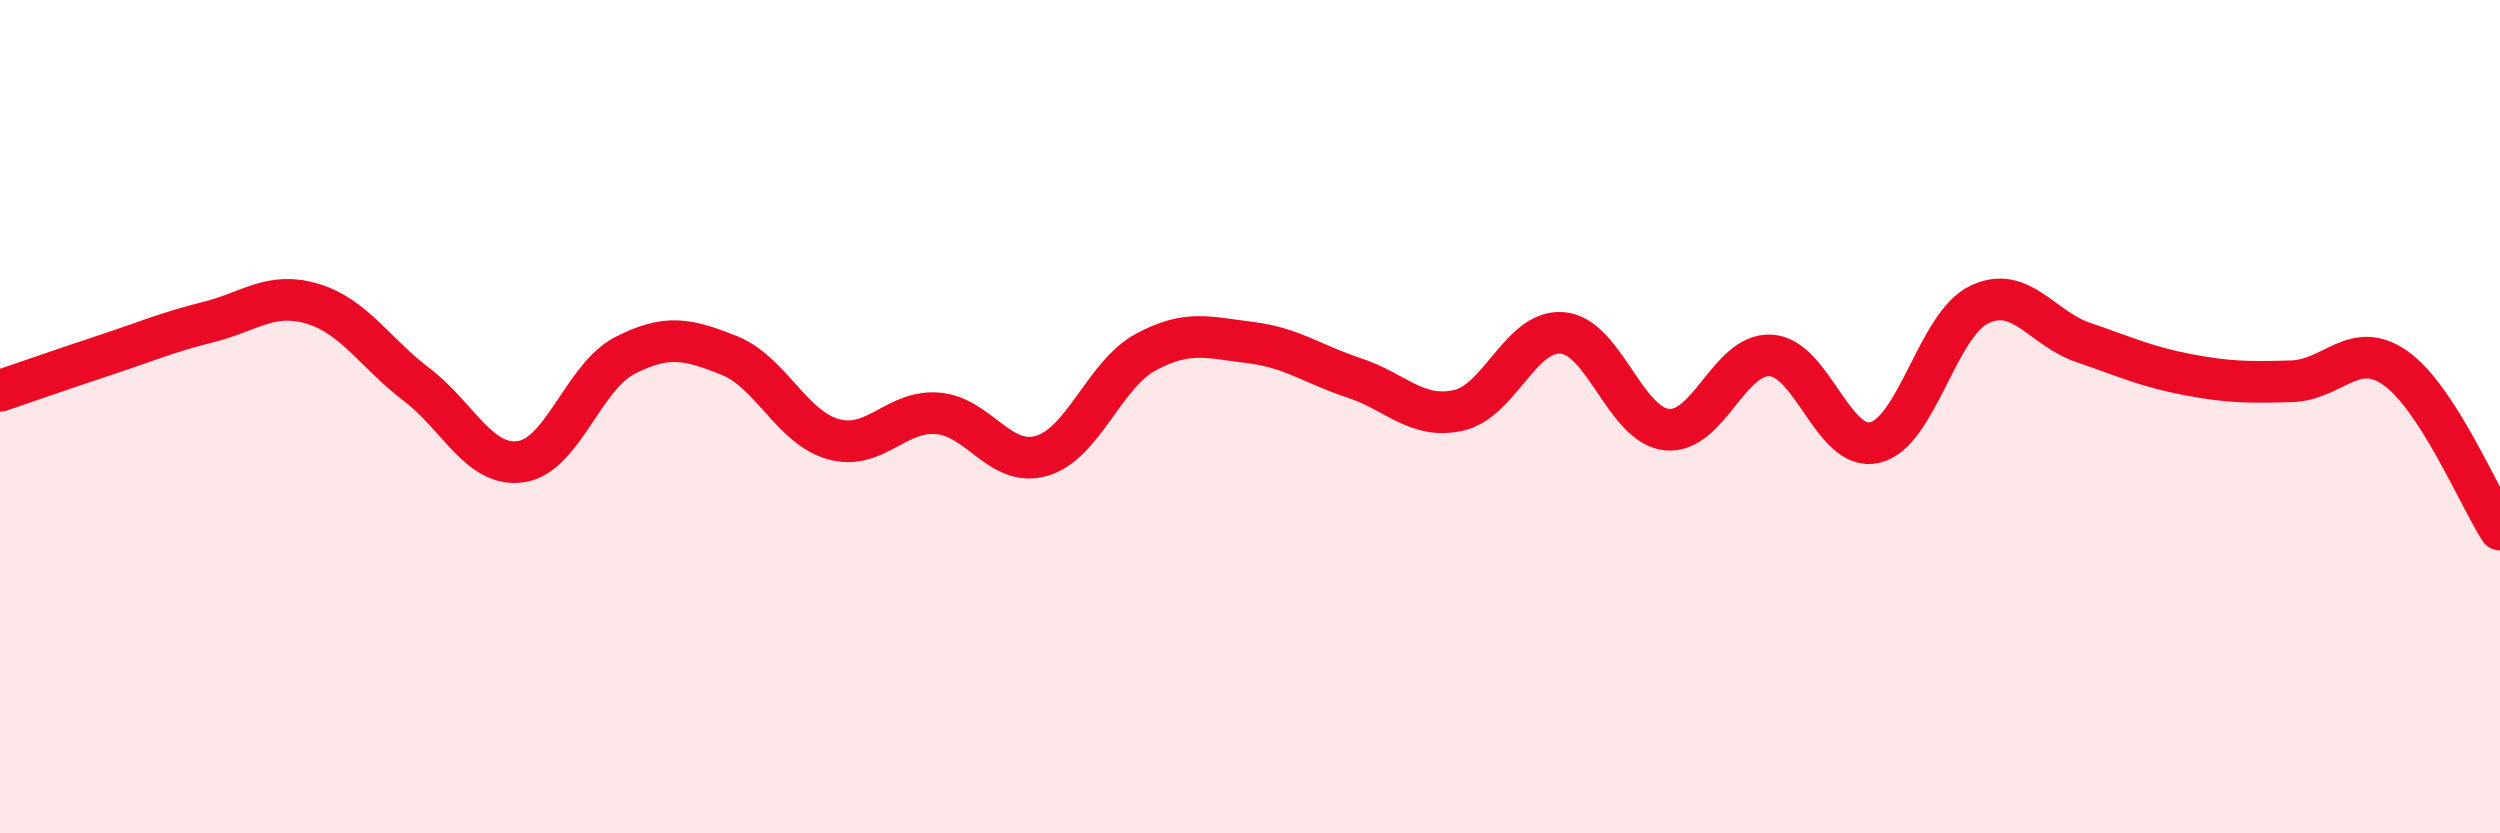 
    <svg width="60" height="20" viewBox="0 0 60 20" xmlns="http://www.w3.org/2000/svg">
      <path
        d="M 0,9.38 C 0.5,9.21 1.5,8.86 2.5,8.53 C 3.5,8.2 4,7.98 5,7.73 C 6,7.48 6.5,6.99 7.5,7.29 C 8.5,7.59 9,8.47 10,9.23 C 11,9.99 11.5,11.22 12.5,11.08 C 13.5,10.94 14,9.04 15,8.53 C 16,8.02 16.5,8.13 17.5,8.53 C 18.5,8.93 19,10.26 20,10.54 C 21,10.82 21.5,9.84 22.5,9.92 C 23.5,10 24,11.23 25,10.94 C 26,10.65 26.5,8.99 27.5,8.45 C 28.5,7.91 29,8.1 30,8.22 C 31,8.34 31.5,8.74 32.5,9.07 C 33.5,9.4 34,10.07 35,9.85 C 36,9.63 36.5,7.9 37.5,7.99 C 38.5,8.08 39,10.2 40,10.31 C 41,10.42 41.5,8.47 42.5,8.53 C 43.5,8.59 44,10.86 45,10.62 C 46,10.38 46.5,7.79 47.5,7.31 C 48.5,6.83 49,7.88 50,8.22 C 51,8.56 51.5,8.8 52.5,8.99 C 53.5,9.18 54,9.18 55,9.15 C 56,9.12 56.5,8.13 57.5,8.84 C 58.5,9.55 59.5,11.94 60,12.71L60 20L0 20Z"
        fill="#EB0A25"
        opacity="0.1"
        stroke-linecap="round"
        stroke-linejoin="round"
      />
      <path
        d="M 0,9.38 C 0.5,9.21 1.5,8.86 2.5,8.53 C 3.5,8.2 4,7.98 5,7.73 C 6,7.48 6.5,6.99 7.5,7.29 C 8.5,7.59 9,8.47 10,9.23 C 11,9.99 11.5,11.22 12.5,11.08 C 13.5,10.94 14,9.04 15,8.53 C 16,8.02 16.5,8.13 17.5,8.53 C 18.5,8.93 19,10.26 20,10.54 C 21,10.82 21.5,9.84 22.5,9.92 C 23.5,10 24,11.23 25,10.94 C 26,10.65 26.5,8.99 27.5,8.45 C 28.5,7.91 29,8.1 30,8.22 C 31,8.34 31.5,8.74 32.5,9.07 C 33.5,9.4 34,10.07 35,9.85 C 36,9.63 36.5,7.9 37.5,7.99 C 38.5,8.08 39,10.2 40,10.31 C 41,10.42 41.5,8.47 42.5,8.53 C 43.5,8.59 44,10.86 45,10.62 C 46,10.38 46.5,7.79 47.5,7.31 C 48.5,6.83 49,7.88 50,8.22 C 51,8.56 51.5,8.8 52.5,8.99 C 53.5,9.18 54,9.18 55,9.15 C 56,9.12 56.5,8.13 57.5,8.84 C 58.5,9.55 59.5,11.94 60,12.71"
        stroke="#EB0A25"
        stroke-width="1"
        fill="none"
        stroke-linecap="round"
        stroke-linejoin="round"
      />
    </svg>
  